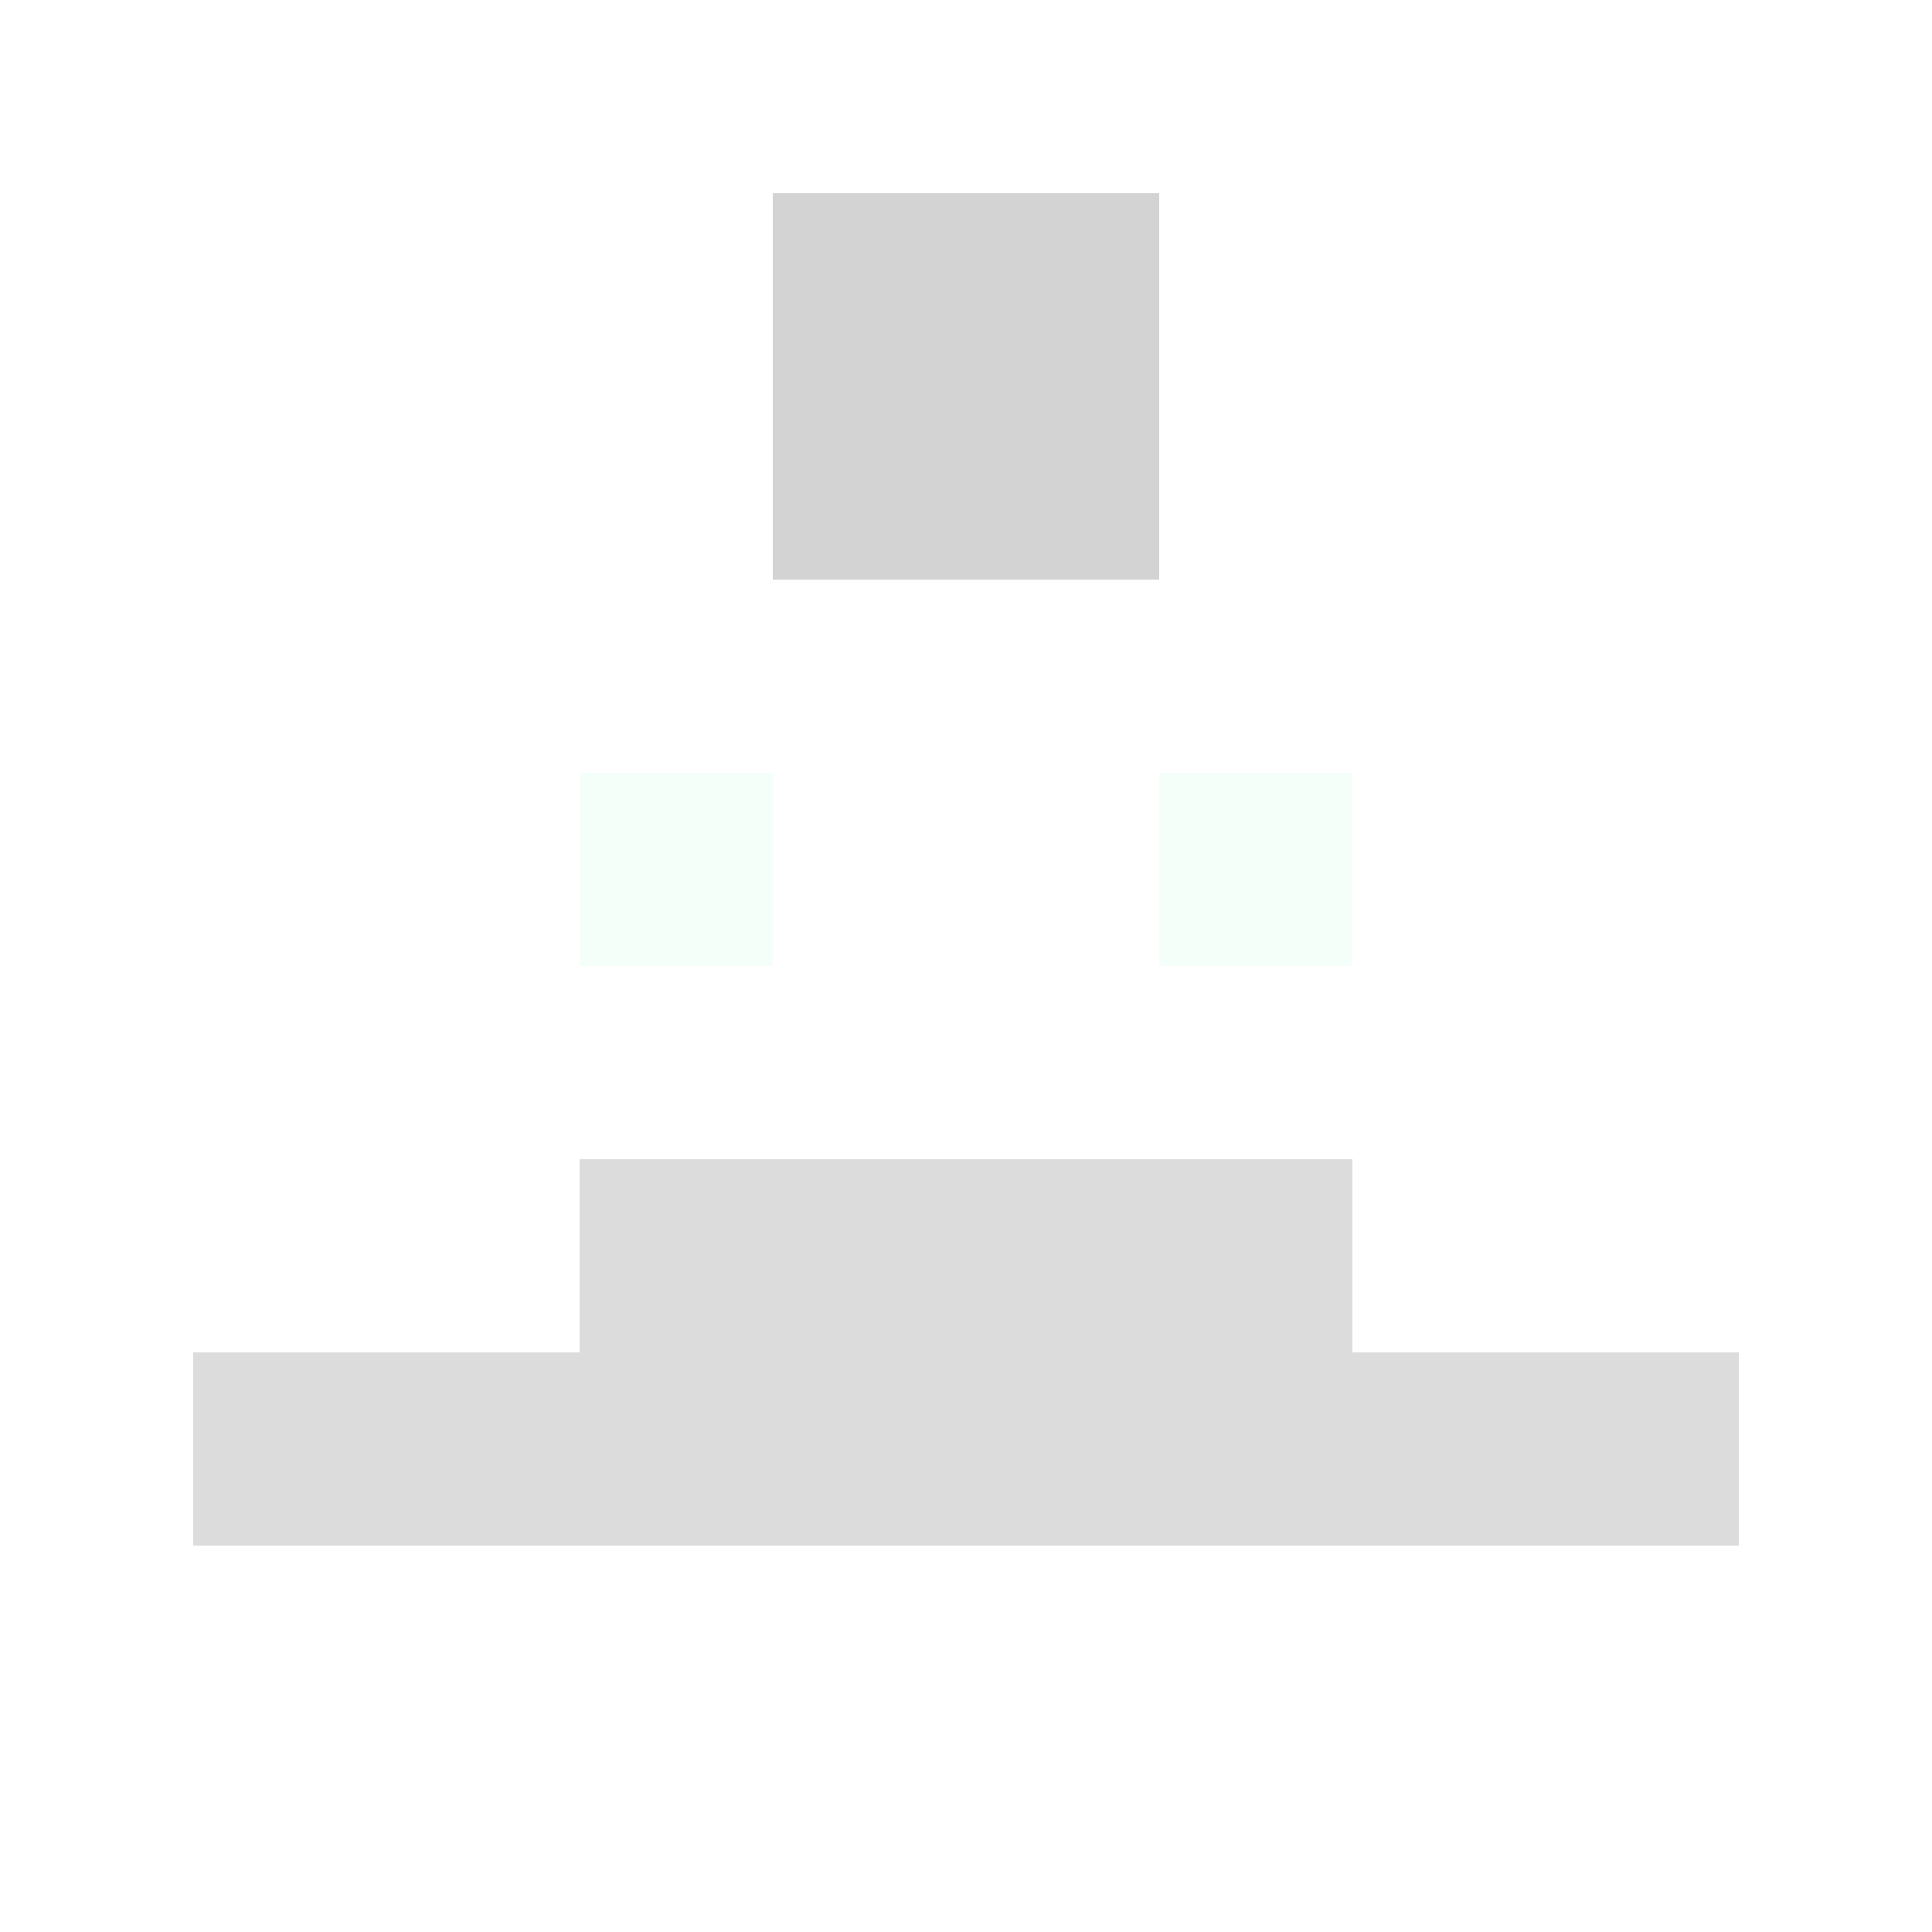 <svg xmlns="http://www.w3.org/2000/svg" version="1.1" width="600" height="600" viewBox="0 0 123 123">
  <title>'goose-pfp-punk' by Dmitri Cherniak</title>
  <desc>The Goose Is Loose</desc>
  <rect width="100%" height="100%" fill="#060404"></rect>
  <g>
    <g id="0-0">
      <rect x="0" y="0" height="123" width="123" fill="#FFFFFF"></rect>
      <g>
        <rect id="0-0-3-2-4-7" x="36.9" y="24.6" width="49.2" height="86.1" fill="#FFFFFF"></rect>
        <rect id="0-0-2-3-6-5" x="24.6" y="36.9" width="73.8" height="61.5" fill="#FFFFFF"></rect>
        <rect id="0-0-4-8-2-2" x="49.2" y="98.4" width="24.6" height="24.6" fill="#FFFFFF"></rect>
        <rect id="0-0-1-7-8-1" x="12.3" y="86.1" width="98.4" height="12.3" fill="#DCDCDC"></rect>
        <rect id="0-0-3-6-4-2" x="36.9" y="73.8" width="49.2" height="24.6" fill="#DCDCDC"></rect>
        <rect id="0-0-3-4-1-1" x="36.9" y="49.2" width="12.3" height="12.3" fill="#F5FFFA"></rect>
        <rect id="0-0-6-4-1-1" x="73.8" y="49.2" width="12.3" height="12.3" fill="#F5FFFA"></rect>
        <rect id="0-0-4-1-2-2" x="49.2" y="12.3" width="24.6" height="24.6" fill="#D3D3D3"></rect>
      </g>
    </g>
  </g>
</svg>